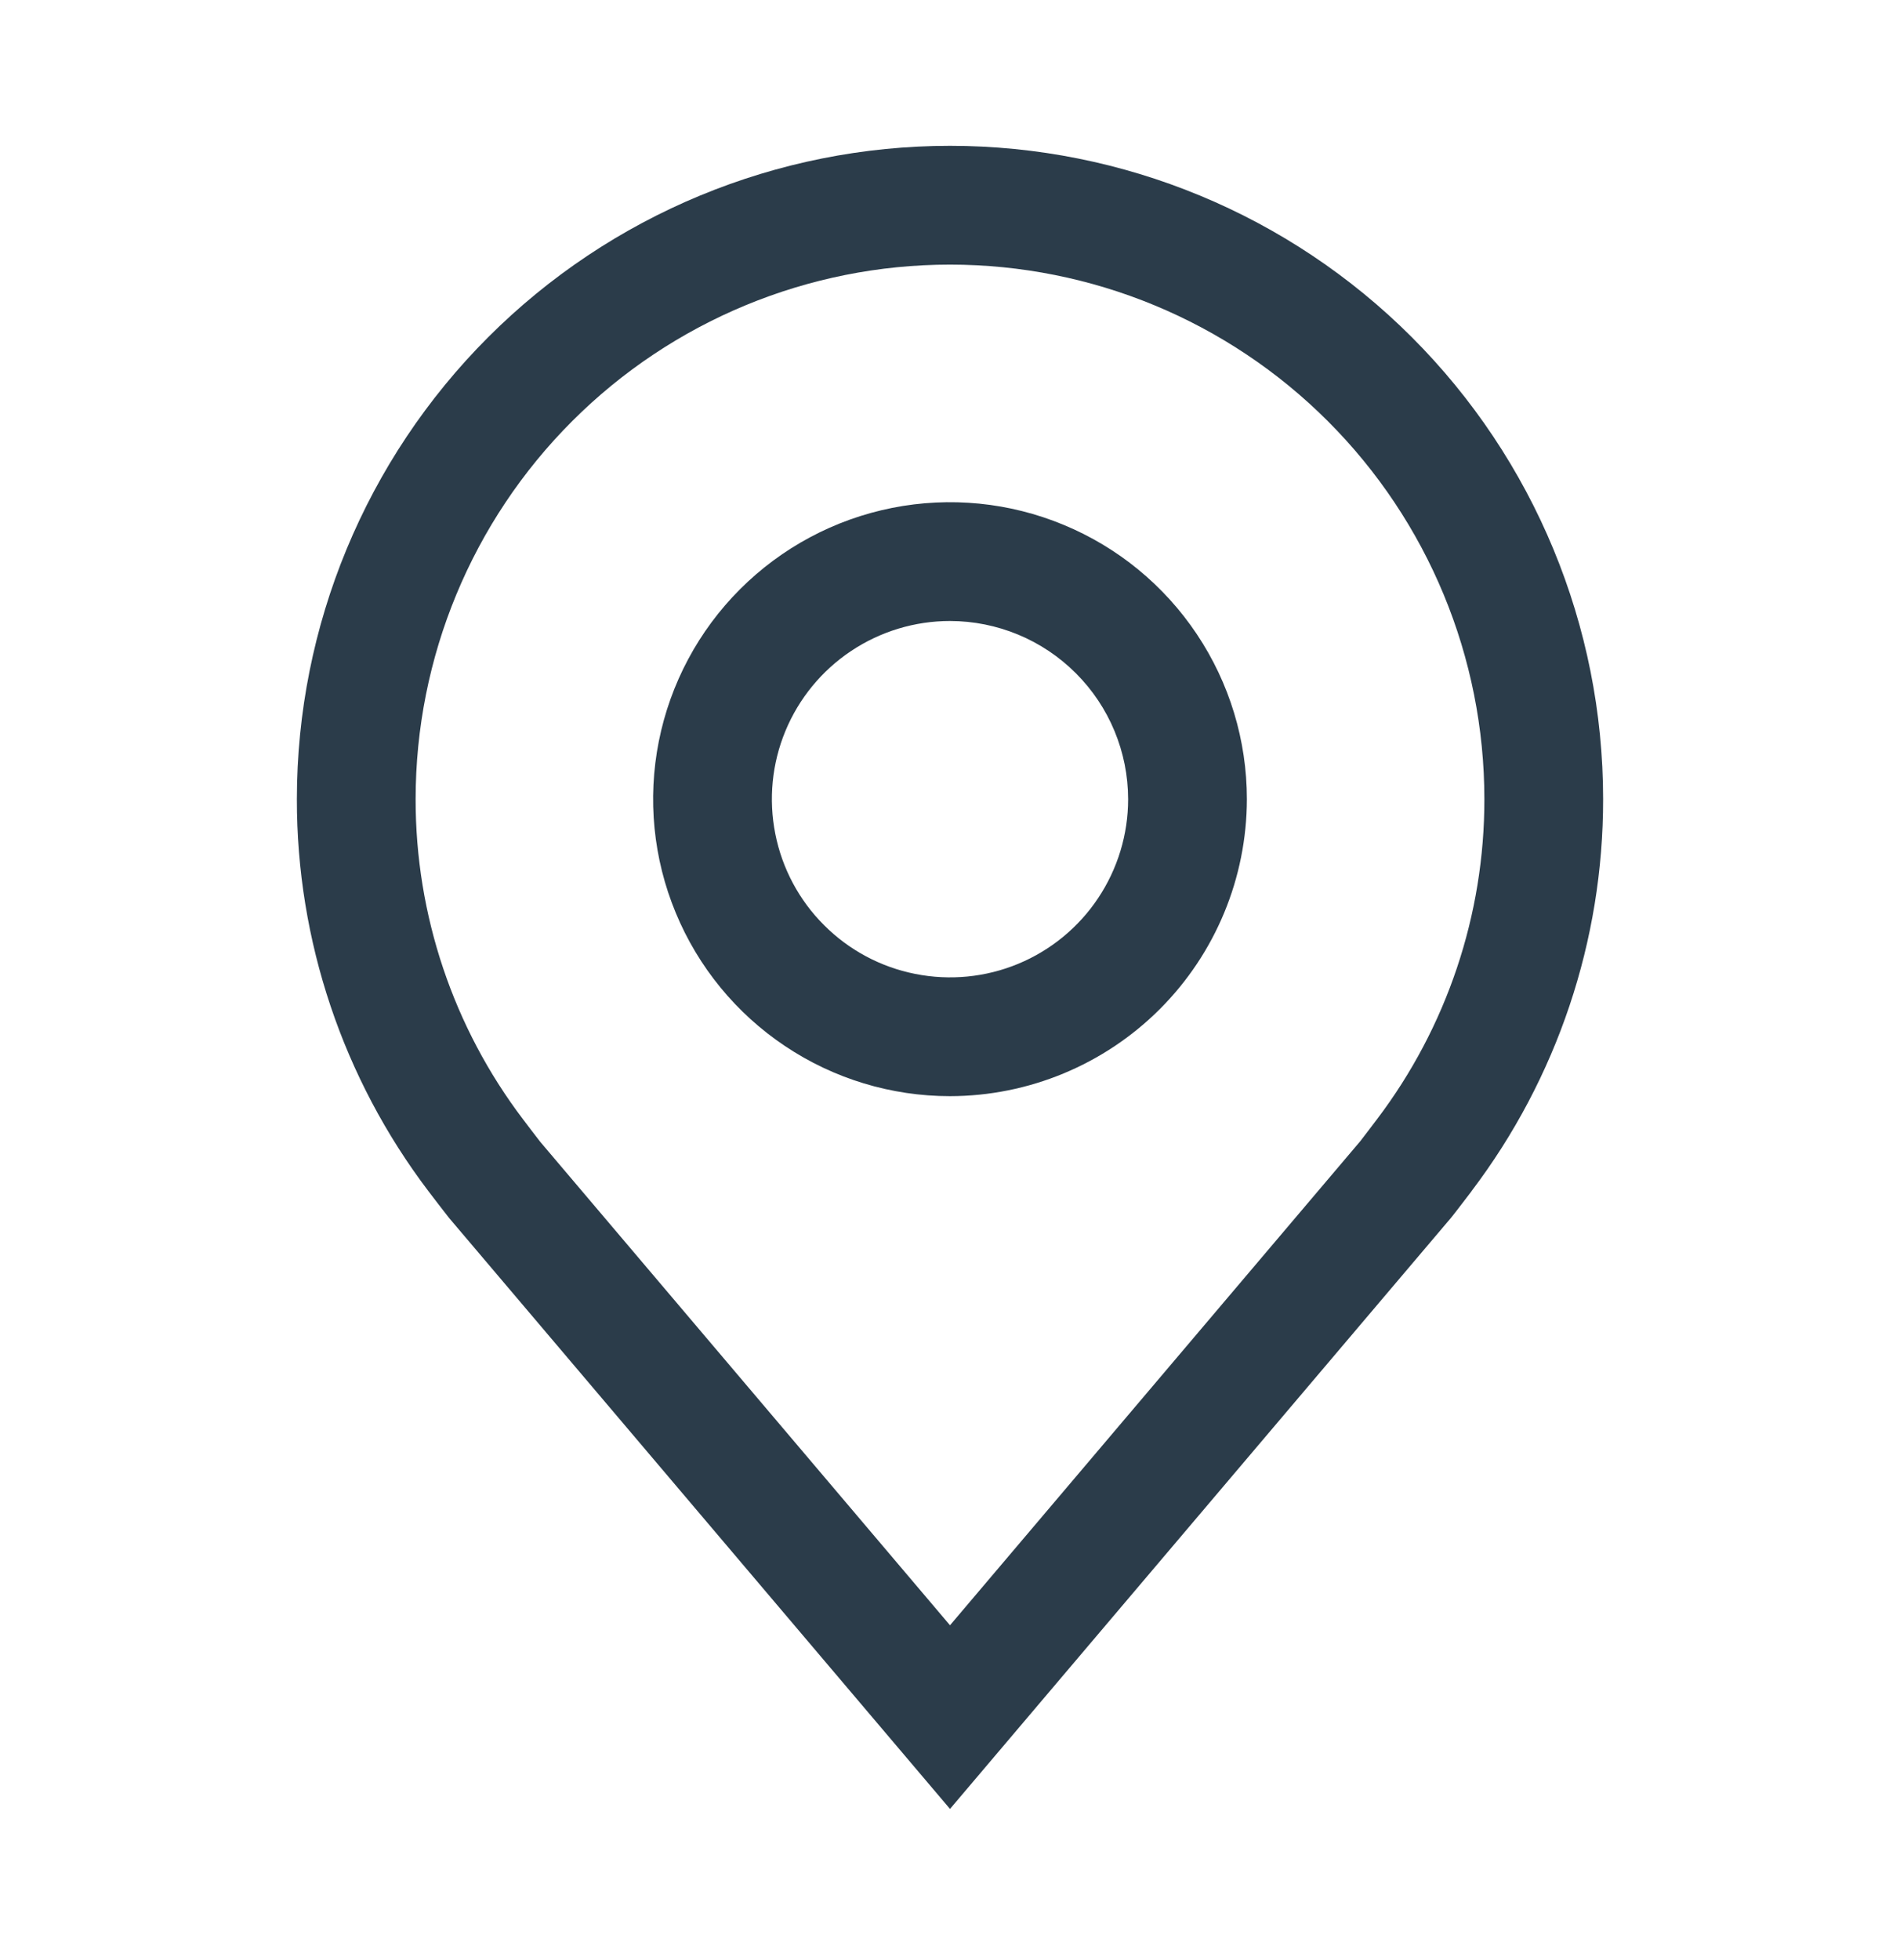 <svg xmlns="http://www.w3.org/2000/svg" width="32" height="33" viewBox="0 0 32 33" fill="none"><path d="M16 18.455C15.011 18.455 14.044 18.162 13.222 17.612C12.4 17.063 11.759 16.282 11.381 15.368C11.002 14.455 10.903 13.45 11.096 12.48C11.289 11.51 11.765 10.619 12.464 9.92C13.164 9.22 14.055 8.744 15.025 8.551C15.995 8.358 17 8.457 17.913 8.836C18.827 9.214 19.608 9.855 20.157 10.677C20.707 11.499 21 12.466 21 13.455C20.998 14.781 20.471 16.052 19.534 16.989C18.596 17.926 17.326 18.453 16 18.455ZM16 10.455C15.407 10.455 14.827 10.631 14.333 10.961C13.84 11.29 13.455 11.759 13.228 12.307C13.001 12.855 12.942 13.458 13.058 14.04C13.173 14.622 13.459 15.157 13.879 15.576C14.298 15.996 14.833 16.282 15.415 16.397C15.997 16.513 16.6 16.454 17.148 16.227C17.696 16 18.165 15.615 18.494 15.122C18.824 14.628 19 14.048 19 13.455C18.999 12.66 18.683 11.897 18.12 11.335C17.558 10.772 16.795 10.456 16 10.455Z" fill="#2B3C4A"></path><path d="M16 30.455L7.564 20.506C7.447 20.357 7.331 20.206 7.216 20.055C5.776 18.157 4.997 15.838 5 13.455C5 10.538 6.159 7.74 8.222 5.677C10.285 3.614 13.083 2.455 16 2.455C18.917 2.455 21.715 3.614 23.778 5.677C25.841 7.74 27 10.538 27 13.455C27.002 15.837 26.224 18.154 24.785 20.052L24.784 20.055C24.784 20.055 24.484 20.449 24.439 20.502L16 30.455ZM8.813 18.85C8.813 18.85 9.046 19.158 9.099 19.224L16 27.363L22.91 19.213C22.954 19.158 23.188 18.848 23.189 18.847C24.366 17.296 25.002 15.402 25 13.455C25 11.068 24.052 8.779 22.364 7.091C20.676 5.403 18.387 4.455 16 4.455C13.613 4.455 11.324 5.403 9.636 7.091C7.948 8.779 7 11.068 7 13.455C6.998 15.403 7.634 17.299 8.813 18.85Z" fill="#2B3C4A"></path></svg>